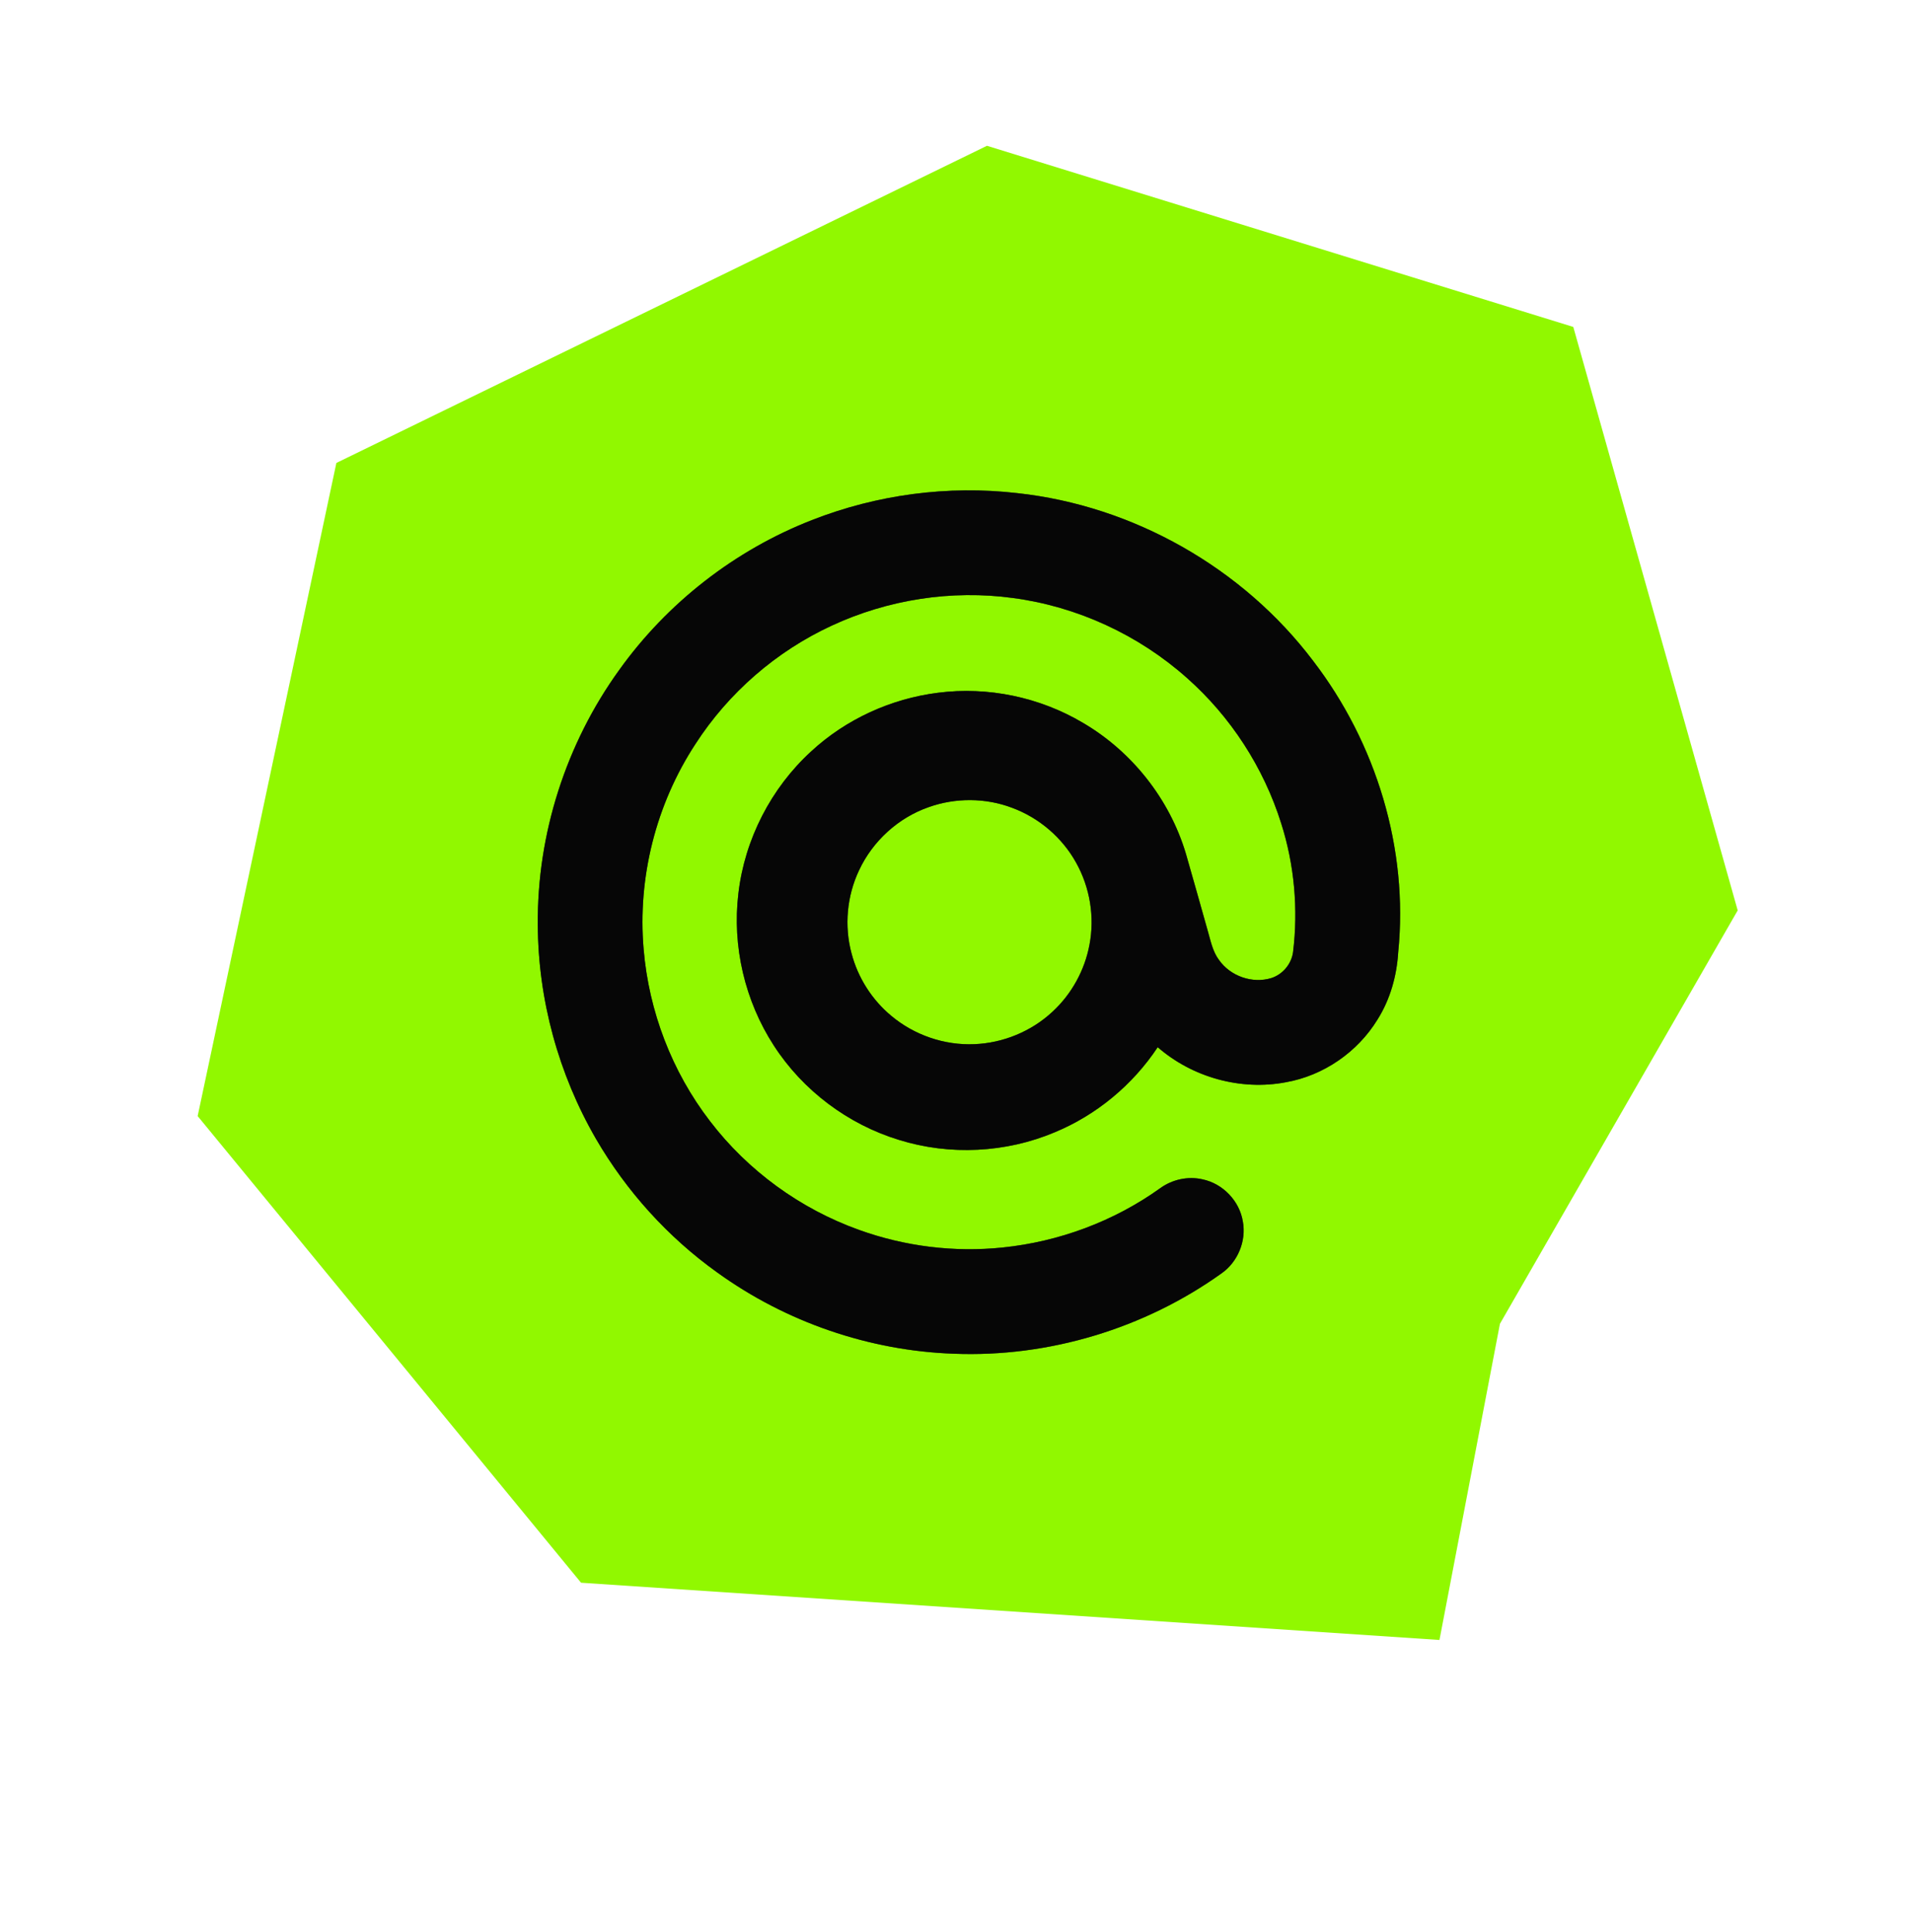 <svg width="98" height="99" viewBox="0 0 98 99" fill="none" xmlns="http://www.w3.org/2000/svg">
<path d="M10.131 57.202L17.241 23.727L50.587 7.472L80.639 16.756L89.066 46.66L76.88 67.846L73.78 84.052L29.782 81.118L10.131 57.202Z" fill="#91F800"/>
<path d="M41.616 26.655C44.942 25.351 48.588 24.864 52.138 25.274C58.084 25.918 63.699 29.102 67.305 33.872C70.535 38.079 72.198 43.502 71.666 48.798C71.593 50.015 71.255 51.224 70.601 52.259C69.58 53.925 67.834 55.129 65.907 55.468C63.594 55.909 61.111 55.217 59.339 53.671C58.059 55.602 56.203 57.145 54.061 58.032C51.558 59.088 48.685 59.232 46.09 58.426C43.469 57.63 41.149 55.889 39.663 53.587C38.179 51.301 37.52 48.492 37.847 45.786C38.17 43.017 39.522 40.385 41.581 38.506C43.364 36.857 45.678 35.804 48.086 35.504C50.638 35.177 53.288 35.731 55.5 37.043C58.02 38.515 59.951 40.96 60.785 43.759C61.166 45.07 61.527 46.386 61.901 47.699C62.052 48.214 62.151 48.766 62.483 49.204C63.064 50.03 64.185 50.424 65.155 50.13C65.738 49.948 66.189 49.413 66.275 48.807C66.547 46.593 66.345 44.318 65.665 42.191C64.766 39.335 63.081 36.732 60.838 34.747C58.359 32.538 55.215 31.086 51.922 30.649C48.773 30.218 45.508 30.729 42.627 32.067C39.79 33.378 37.338 35.508 35.644 38.134C33.624 41.217 32.671 44.983 32.99 48.655C33.257 51.831 34.441 54.929 36.387 57.456C38.329 60.001 41.022 61.959 44.036 63.037C46.378 63.882 48.911 64.195 51.388 63.938C54.278 63.641 57.094 62.597 59.459 60.903C60.08 60.449 60.894 60.27 61.645 60.446C62.682 60.666 63.534 61.556 63.702 62.603C63.889 63.604 63.442 64.681 62.609 65.263C58.656 68.092 53.751 69.574 48.891 69.381C44.556 69.231 40.281 67.758 36.766 65.219C34.239 63.412 32.111 61.059 30.55 58.374C28.628 55.056 27.579 51.229 27.565 47.393C27.524 42.745 29.016 38.105 31.737 34.339C34.198 30.898 37.673 28.192 41.616 26.655ZM47.595 41.37C46.038 41.913 44.731 43.108 44.034 44.599C43.407 45.919 43.265 47.461 43.648 48.87C43.973 50.109 44.693 51.242 45.678 52.06C46.855 53.05 48.406 53.583 49.943 53.516C51.421 53.458 52.871 52.859 53.952 51.847C54.925 50.948 55.596 49.731 55.84 48.428C56.117 46.999 55.866 45.479 55.154 44.21C54.44 42.922 53.25 41.907 51.868 41.399C50.507 40.884 48.964 40.88 47.595 41.37Z" fill="#101010"/>
<path d="M41.616 26.655C44.942 25.351 48.588 24.864 52.138 25.274C58.084 25.918 63.699 29.102 67.305 33.872C70.535 38.079 72.198 43.502 71.666 48.798C71.593 50.015 71.255 51.224 70.601 52.259C69.58 53.925 67.834 55.129 65.907 55.468C63.594 55.909 61.111 55.217 59.339 53.671C58.059 55.602 56.203 57.145 54.061 58.032C51.558 59.088 48.685 59.232 46.09 58.426C43.469 57.63 41.149 55.889 39.663 53.587C38.179 51.301 37.52 48.492 37.847 45.786C38.17 43.017 39.522 40.385 41.581 38.506C43.364 36.857 45.678 35.804 48.086 35.504C50.638 35.177 53.288 35.731 55.5 37.043C58.02 38.515 59.951 40.96 60.785 43.759C61.166 45.07 61.527 46.386 61.901 47.699C62.052 48.214 62.151 48.766 62.483 49.204C63.064 50.03 64.185 50.424 65.155 50.13C65.738 49.948 66.189 49.413 66.275 48.807C66.547 46.593 66.345 44.318 65.665 42.191C64.766 39.335 63.081 36.732 60.838 34.747C58.359 32.538 55.215 31.086 51.922 30.649C48.773 30.218 45.508 30.729 42.627 32.067C39.79 33.378 37.338 35.508 35.644 38.134C33.624 41.217 32.671 44.983 32.99 48.655C33.257 51.831 34.441 54.929 36.387 57.456C38.329 60.001 41.022 61.959 44.036 63.037C46.378 63.882 48.911 64.195 51.388 63.938C54.278 63.641 57.094 62.597 59.459 60.903C60.08 60.449 60.894 60.27 61.645 60.446C62.682 60.666 63.534 61.556 63.702 62.603C63.889 63.604 63.442 64.681 62.609 65.263C58.656 68.092 53.751 69.574 48.891 69.381C44.556 69.231 40.281 67.758 36.766 65.219C34.239 63.412 32.111 61.059 30.55 58.374C28.628 55.056 27.579 51.229 27.565 47.393C27.524 42.745 29.016 38.105 31.737 34.339C34.198 30.898 37.673 28.192 41.616 26.655ZM47.595 41.37C46.038 41.913 44.731 43.108 44.034 44.599C43.407 45.919 43.265 47.461 43.648 48.87C43.973 50.109 44.693 51.242 45.678 52.06C46.855 53.05 48.406 53.583 49.943 53.516C51.421 53.458 52.871 52.859 53.952 51.847C54.925 50.948 55.596 49.731 55.84 48.428C56.117 46.999 55.866 45.479 55.154 44.21C54.44 42.922 53.25 41.907 51.868 41.399C50.507 40.884 48.964 40.88 47.595 41.37Z" fill="black" fill-opacity="0.2"/>
<path d="M41.616 26.655C44.942 25.351 48.588 24.864 52.138 25.274C58.084 25.918 63.699 29.102 67.305 33.872C70.535 38.079 72.198 43.502 71.666 48.798C71.593 50.015 71.255 51.224 70.601 52.259C69.58 53.925 67.834 55.129 65.907 55.468C63.594 55.909 61.111 55.217 59.339 53.671C58.059 55.602 56.203 57.145 54.061 58.032C51.558 59.088 48.685 59.232 46.09 58.426C43.469 57.63 41.149 55.889 39.663 53.587C38.179 51.301 37.52 48.492 37.847 45.786C38.17 43.017 39.522 40.385 41.581 38.506C43.364 36.857 45.678 35.804 48.086 35.504C50.638 35.177 53.288 35.731 55.5 37.043C58.02 38.515 59.951 40.96 60.785 43.759C61.166 45.07 61.527 46.386 61.901 47.699C62.052 48.214 62.151 48.766 62.483 49.204C63.064 50.03 64.185 50.424 65.155 50.13C65.738 49.948 66.189 49.413 66.275 48.807C66.547 46.593 66.345 44.318 65.665 42.191C64.766 39.335 63.081 36.732 60.838 34.747C58.359 32.538 55.215 31.086 51.922 30.649C48.773 30.218 45.508 30.729 42.627 32.067C39.79 33.378 37.338 35.508 35.644 38.134C33.624 41.217 32.671 44.983 32.99 48.655C33.257 51.831 34.441 54.929 36.387 57.456C38.329 60.001 41.022 61.959 44.036 63.037C46.378 63.882 48.911 64.195 51.388 63.938C54.278 63.641 57.094 62.597 59.459 60.903C60.08 60.449 60.894 60.27 61.645 60.446C62.682 60.666 63.534 61.556 63.702 62.603C63.889 63.604 63.442 64.681 62.609 65.263C58.656 68.092 53.751 69.574 48.891 69.381C44.556 69.231 40.281 67.758 36.766 65.219C34.239 63.412 32.111 61.059 30.55 58.374C28.628 55.056 27.579 51.229 27.565 47.393C27.524 42.745 29.016 38.105 31.737 34.339C34.198 30.898 37.673 28.192 41.616 26.655ZM47.595 41.37C46.038 41.913 44.731 43.108 44.034 44.599C43.407 45.919 43.265 47.461 43.648 48.87C43.973 50.109 44.693 51.242 45.678 52.06C46.855 53.05 48.406 53.583 49.943 53.516C51.421 53.458 52.871 52.859 53.952 51.847C54.925 50.948 55.596 49.731 55.84 48.428C56.117 46.999 55.866 45.479 55.154 44.21C54.44 42.922 53.25 41.907 51.868 41.399C50.507 40.884 48.964 40.88 47.595 41.37Z" fill="black" fill-opacity="0.2"/>
<path d="M41.616 26.655C44.942 25.351 48.588 24.864 52.138 25.274C58.084 25.918 63.699 29.102 67.305 33.872C70.535 38.079 72.198 43.502 71.666 48.798C71.593 50.015 71.255 51.224 70.601 52.259C69.58 53.925 67.834 55.129 65.907 55.468C63.594 55.909 61.111 55.217 59.339 53.671C58.059 55.602 56.203 57.145 54.061 58.032C51.558 59.088 48.685 59.232 46.09 58.426C43.469 57.63 41.149 55.889 39.663 53.587C38.179 51.301 37.52 48.492 37.847 45.786C38.17 43.017 39.522 40.385 41.581 38.506C43.364 36.857 45.678 35.804 48.086 35.504C50.638 35.177 53.288 35.731 55.5 37.043C58.02 38.515 59.951 40.96 60.785 43.759C61.166 45.07 61.527 46.386 61.901 47.699C62.052 48.214 62.151 48.766 62.483 49.204C63.064 50.03 64.185 50.424 65.155 50.13C65.738 49.948 66.189 49.413 66.275 48.807C66.547 46.593 66.345 44.318 65.665 42.191C64.766 39.335 63.081 36.732 60.838 34.747C58.359 32.538 55.215 31.086 51.922 30.649C48.773 30.218 45.508 30.729 42.627 32.067C39.79 33.378 37.338 35.508 35.644 38.134C33.624 41.217 32.671 44.983 32.99 48.655C33.257 51.831 34.441 54.929 36.387 57.456C38.329 60.001 41.022 61.959 44.036 63.037C46.378 63.882 48.911 64.195 51.388 63.938C54.278 63.641 57.094 62.597 59.459 60.903C60.08 60.449 60.894 60.27 61.645 60.446C62.682 60.666 63.534 61.556 63.702 62.603C63.889 63.604 63.442 64.681 62.609 65.263C58.656 68.092 53.751 69.574 48.891 69.381C44.556 69.231 40.281 67.758 36.766 65.219C34.239 63.412 32.111 61.059 30.55 58.374C28.628 55.056 27.579 51.229 27.565 47.393C27.524 42.745 29.016 38.105 31.737 34.339C34.198 30.898 37.673 28.192 41.616 26.655ZM47.595 41.37C46.038 41.913 44.731 43.108 44.034 44.599C43.407 45.919 43.265 47.461 43.648 48.87C43.973 50.109 44.693 51.242 45.678 52.06C46.855 53.05 48.406 53.583 49.943 53.516C51.421 53.458 52.871 52.859 53.952 51.847C54.925 50.948 55.596 49.731 55.84 48.428C56.117 46.999 55.866 45.479 55.154 44.21C54.44 42.922 53.25 41.907 51.868 41.399C50.507 40.884 48.964 40.88 47.595 41.37Z" fill="black" fill-opacity="0.2"/>
<path d="M41.616 26.655C44.942 25.351 48.588 24.864 52.138 25.274C58.084 25.918 63.699 29.102 67.305 33.872C70.535 38.079 72.198 43.502 71.666 48.798C71.593 50.015 71.255 51.224 70.601 52.259C69.58 53.925 67.834 55.129 65.907 55.468C63.594 55.909 61.111 55.217 59.339 53.671C58.059 55.602 56.203 57.145 54.061 58.032C51.558 59.088 48.685 59.232 46.09 58.426C43.469 57.63 41.149 55.889 39.663 53.587C38.179 51.301 37.52 48.492 37.847 45.786C38.17 43.017 39.522 40.385 41.581 38.506C43.364 36.857 45.678 35.804 48.086 35.504C50.638 35.177 53.288 35.731 55.5 37.043C58.02 38.515 59.951 40.96 60.785 43.759C61.166 45.07 61.527 46.386 61.901 47.699C62.052 48.214 62.151 48.766 62.483 49.204C63.064 50.03 64.185 50.424 65.155 50.13C65.738 49.948 66.189 49.413 66.275 48.807C66.547 46.593 66.345 44.318 65.665 42.191C64.766 39.335 63.081 36.732 60.838 34.747C58.359 32.538 55.215 31.086 51.922 30.649C48.773 30.218 45.508 30.729 42.627 32.067C39.79 33.378 37.338 35.508 35.644 38.134C33.624 41.217 32.671 44.983 32.99 48.655C33.257 51.831 34.441 54.929 36.387 57.456C38.329 60.001 41.022 61.959 44.036 63.037C46.378 63.882 48.911 64.195 51.388 63.938C54.278 63.641 57.094 62.597 59.459 60.903C60.08 60.449 60.894 60.27 61.645 60.446C62.682 60.666 63.534 61.556 63.702 62.603C63.889 63.604 63.442 64.681 62.609 65.263C58.656 68.092 53.751 69.574 48.891 69.381C44.556 69.231 40.281 67.758 36.766 65.219C34.239 63.412 32.111 61.059 30.55 58.374C28.628 55.056 27.579 51.229 27.565 47.393C27.524 42.745 29.016 38.105 31.737 34.339C34.198 30.898 37.673 28.192 41.616 26.655ZM47.595 41.37C46.038 41.913 44.731 43.108 44.034 44.599C43.407 45.919 43.265 47.461 43.648 48.87C43.973 50.109 44.693 51.242 45.678 52.06C46.855 53.05 48.406 53.583 49.943 53.516C51.421 53.458 52.871 52.859 53.952 51.847C54.925 50.948 55.596 49.731 55.84 48.428C56.117 46.999 55.866 45.479 55.154 44.21C54.44 42.922 53.25 41.907 51.868 41.399C50.507 40.884 48.964 40.88 47.595 41.37Z" fill="black" fill-opacity="0.2"/>
</svg>
